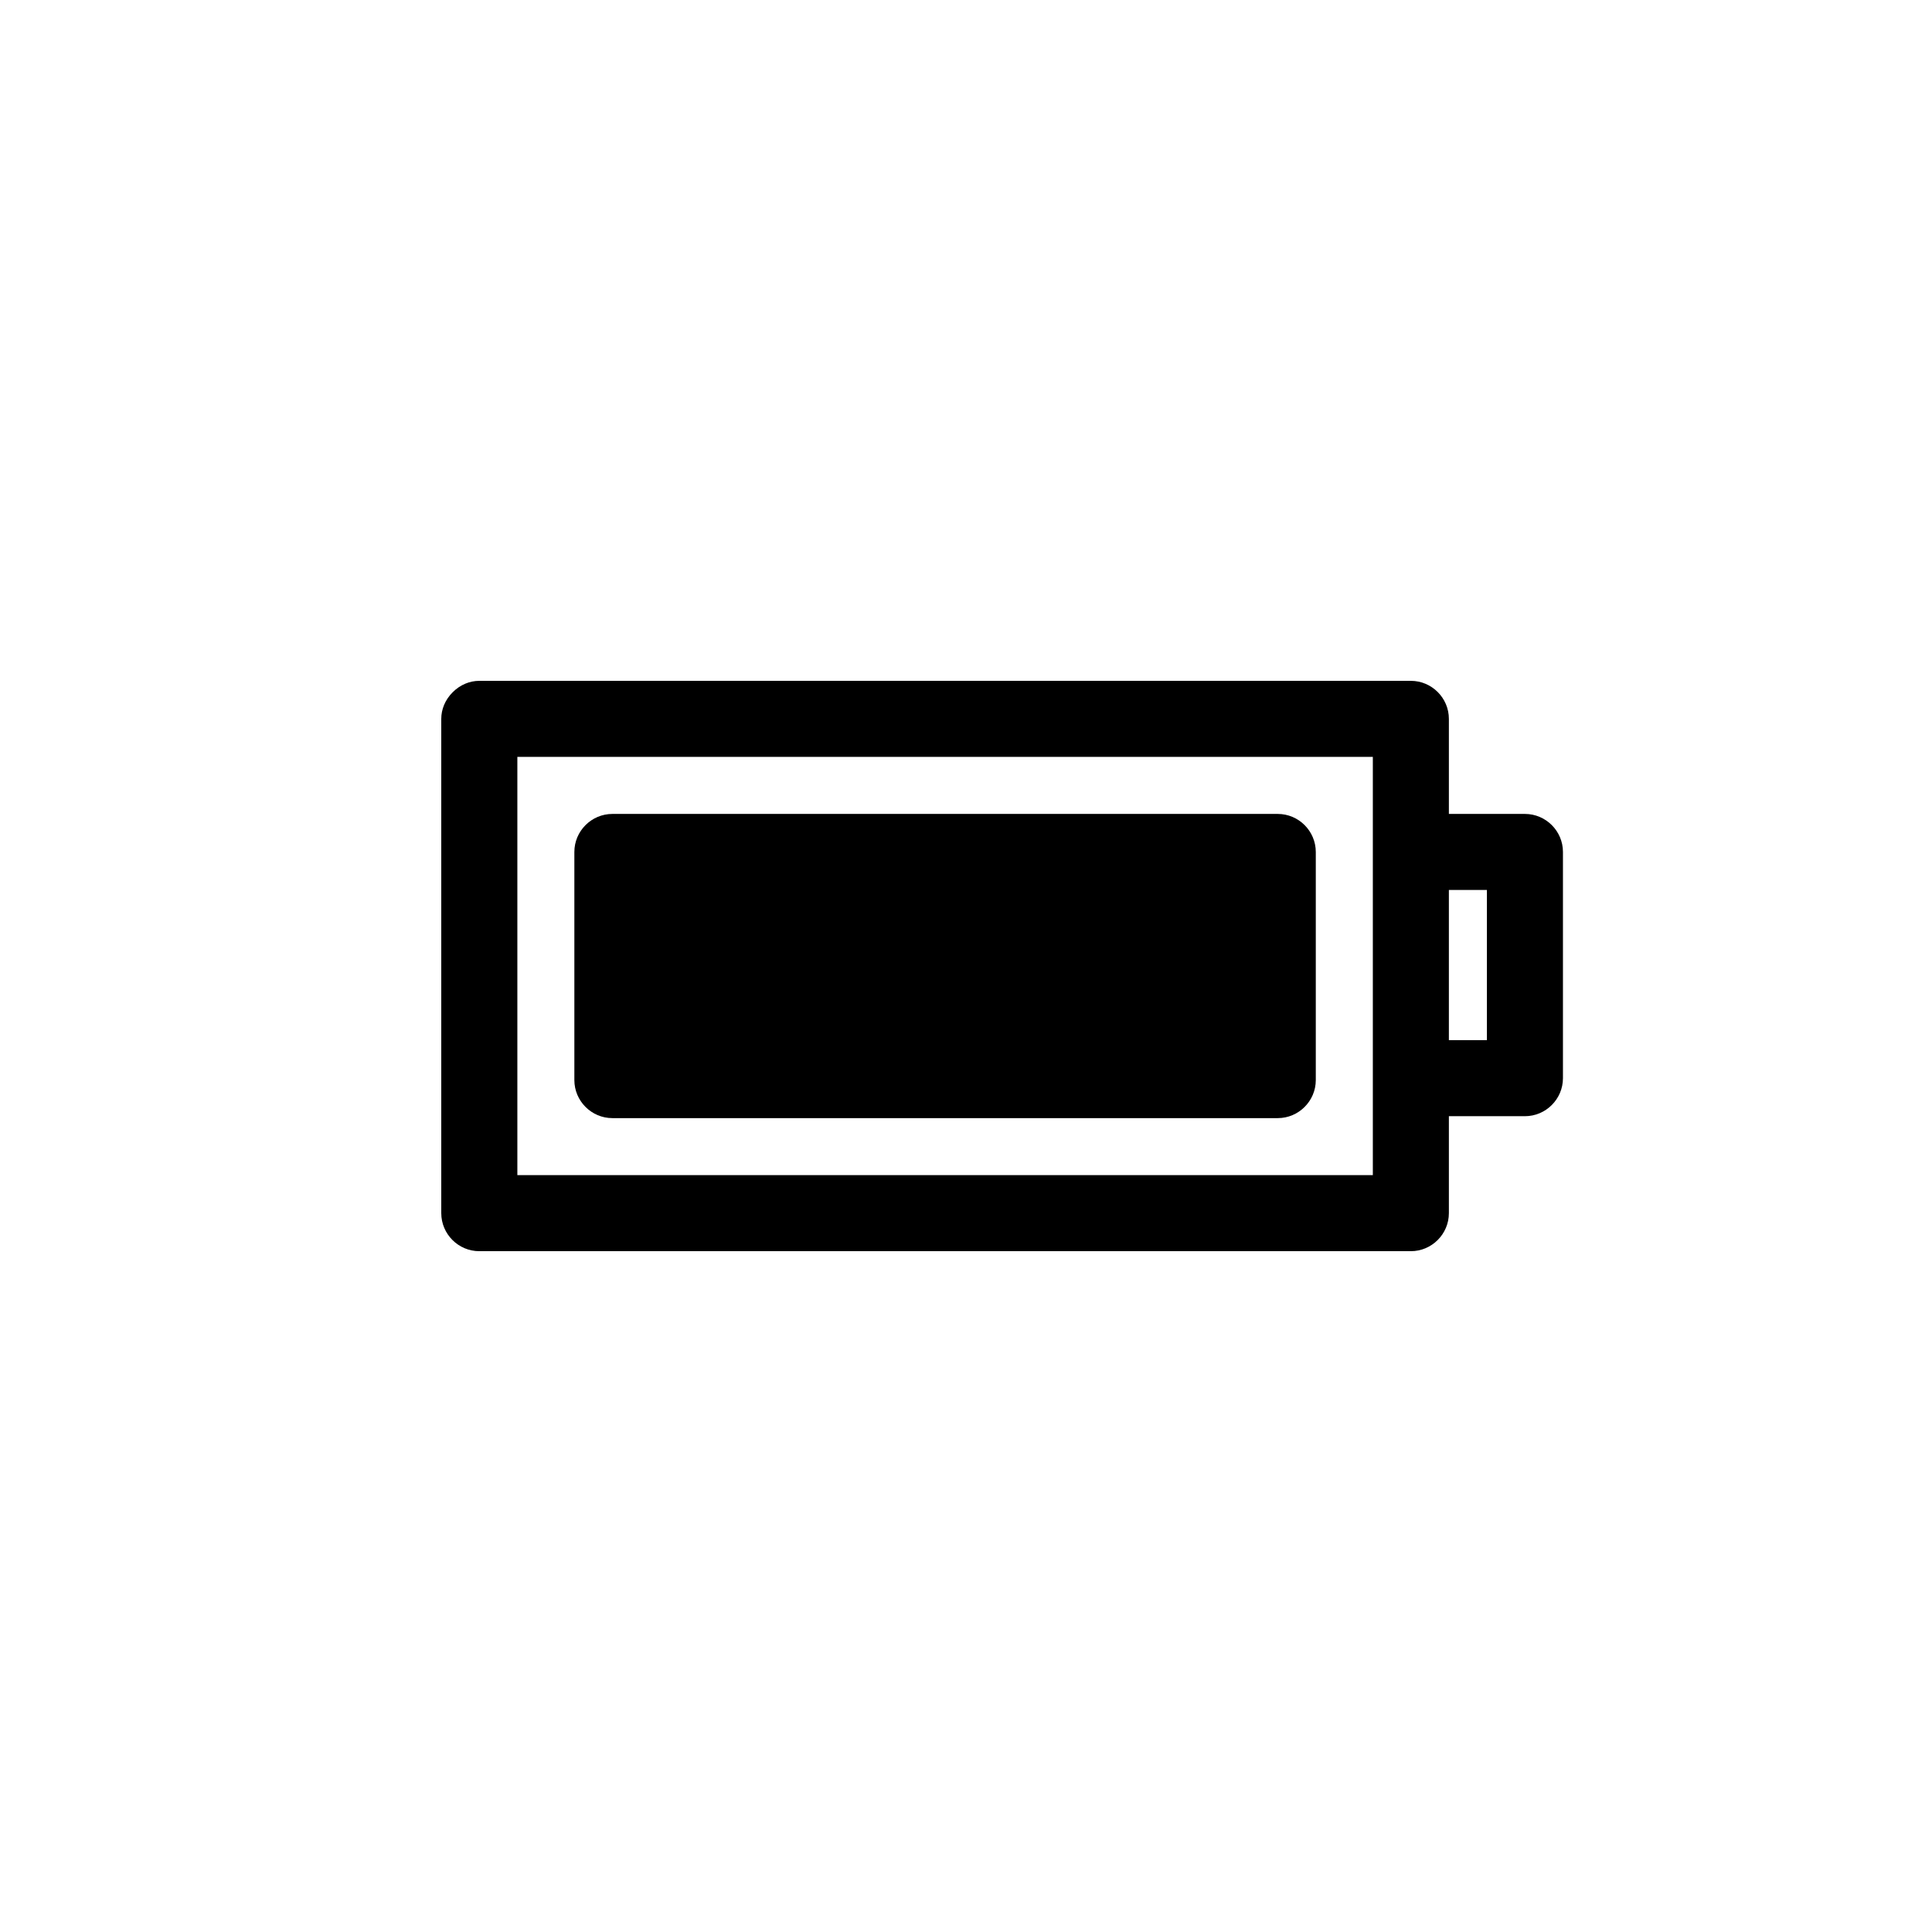 <?xml version="1.0" encoding="UTF-8"?>
<!-- Uploaded to: SVG Repo, www.svgrepo.com, Generator: SVG Repo Mixer Tools -->
<svg fill="#000000" width="800px" height="800px" version="1.1" viewBox="144 144 512 512" xmlns="http://www.w3.org/2000/svg">
 <g>
  <path d="m548.12 359.7h-20.152v-25.191c0-5.543-4.535-10.078-10.078-10.078h-246.87c-2.519 0-5.039 1.008-7.055 3.023s-3.023 4.535-3.023 7.055v130.99c0 5.543 4.535 10.078 10.078 10.078h246.87c5.543 0 10.078-4.535 10.078-10.078v-25.695h20.152c5.543 0 10.078-4.535 10.078-10.078v-59.953c0-5.543-4.535-10.074-10.078-10.074zm-40.305 95.723h-226.71v-110.84h226.71zm30.23-35.77h-10.078v-39.801h10.078z"/>
  <path d="m482.62 359.7h-176.33c-5.543 0-10.078 4.535-10.078 10.078v60.457c0 5.543 4.535 10.078 10.078 10.078h176.33c5.543 0 10.078-4.535 10.078-10.078v-60.457c-0.004-5.547-4.539-10.078-10.078-10.078z"/>
 </g>
</svg>
